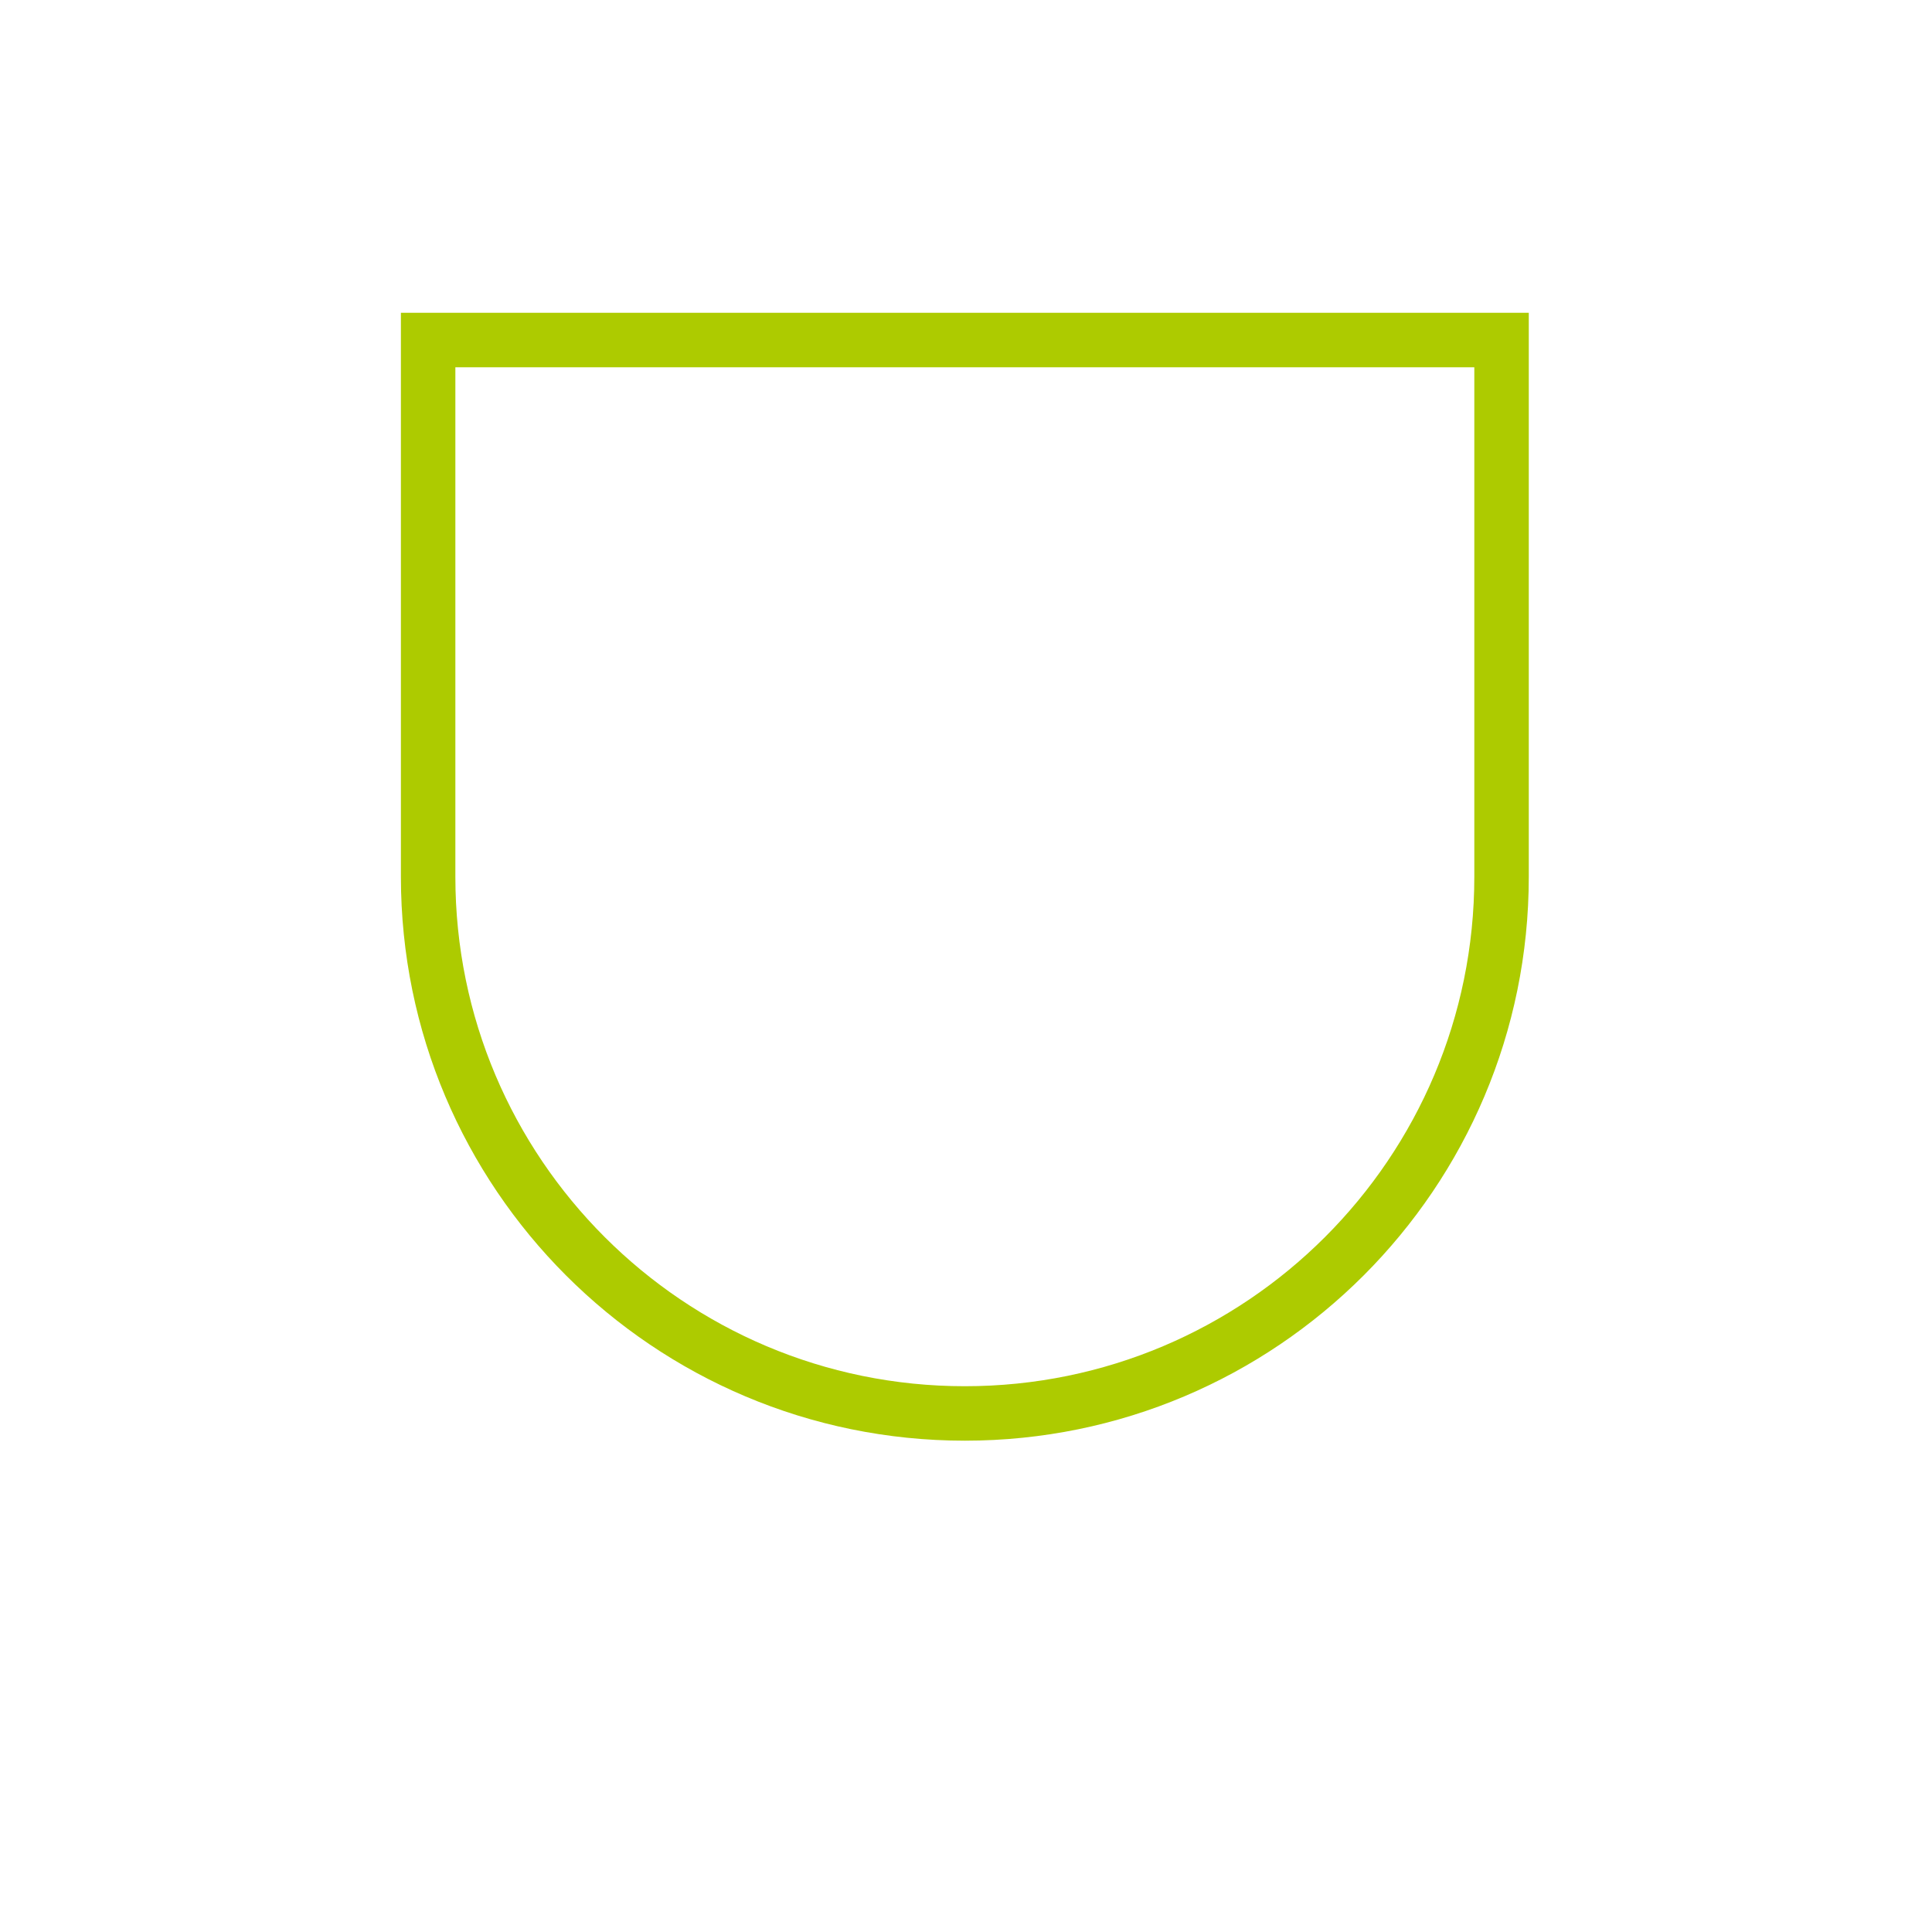 <?xml version="1.0" encoding="utf-8"?>
<!-- Generator: Adobe Illustrator 23.0.1, SVG Export Plug-In . SVG Version: 6.00 Build 0)  -->
<svg version="1.1" id="Layer_1" xmlns="http://www.w3.org/2000/svg" xmlns:xlink="http://www.w3.org/1999/xlink" x="0px" y="0px"
	 viewBox="0 0 500 500" style="enable-background:new 0 0 500 500;" xml:space="preserve">
<style type="text/css">
	.st0{fill:none;stroke:#ADCB00;stroke-width:14.095;}
</style>
<g>
	<path class="st0" d="M388.6,226.9c0,76.7-62.2,138.9-138.9,138.9s-138.9-62.2-138.9-138.9V88h277.8V226.9z"/>
</g>
</svg>
